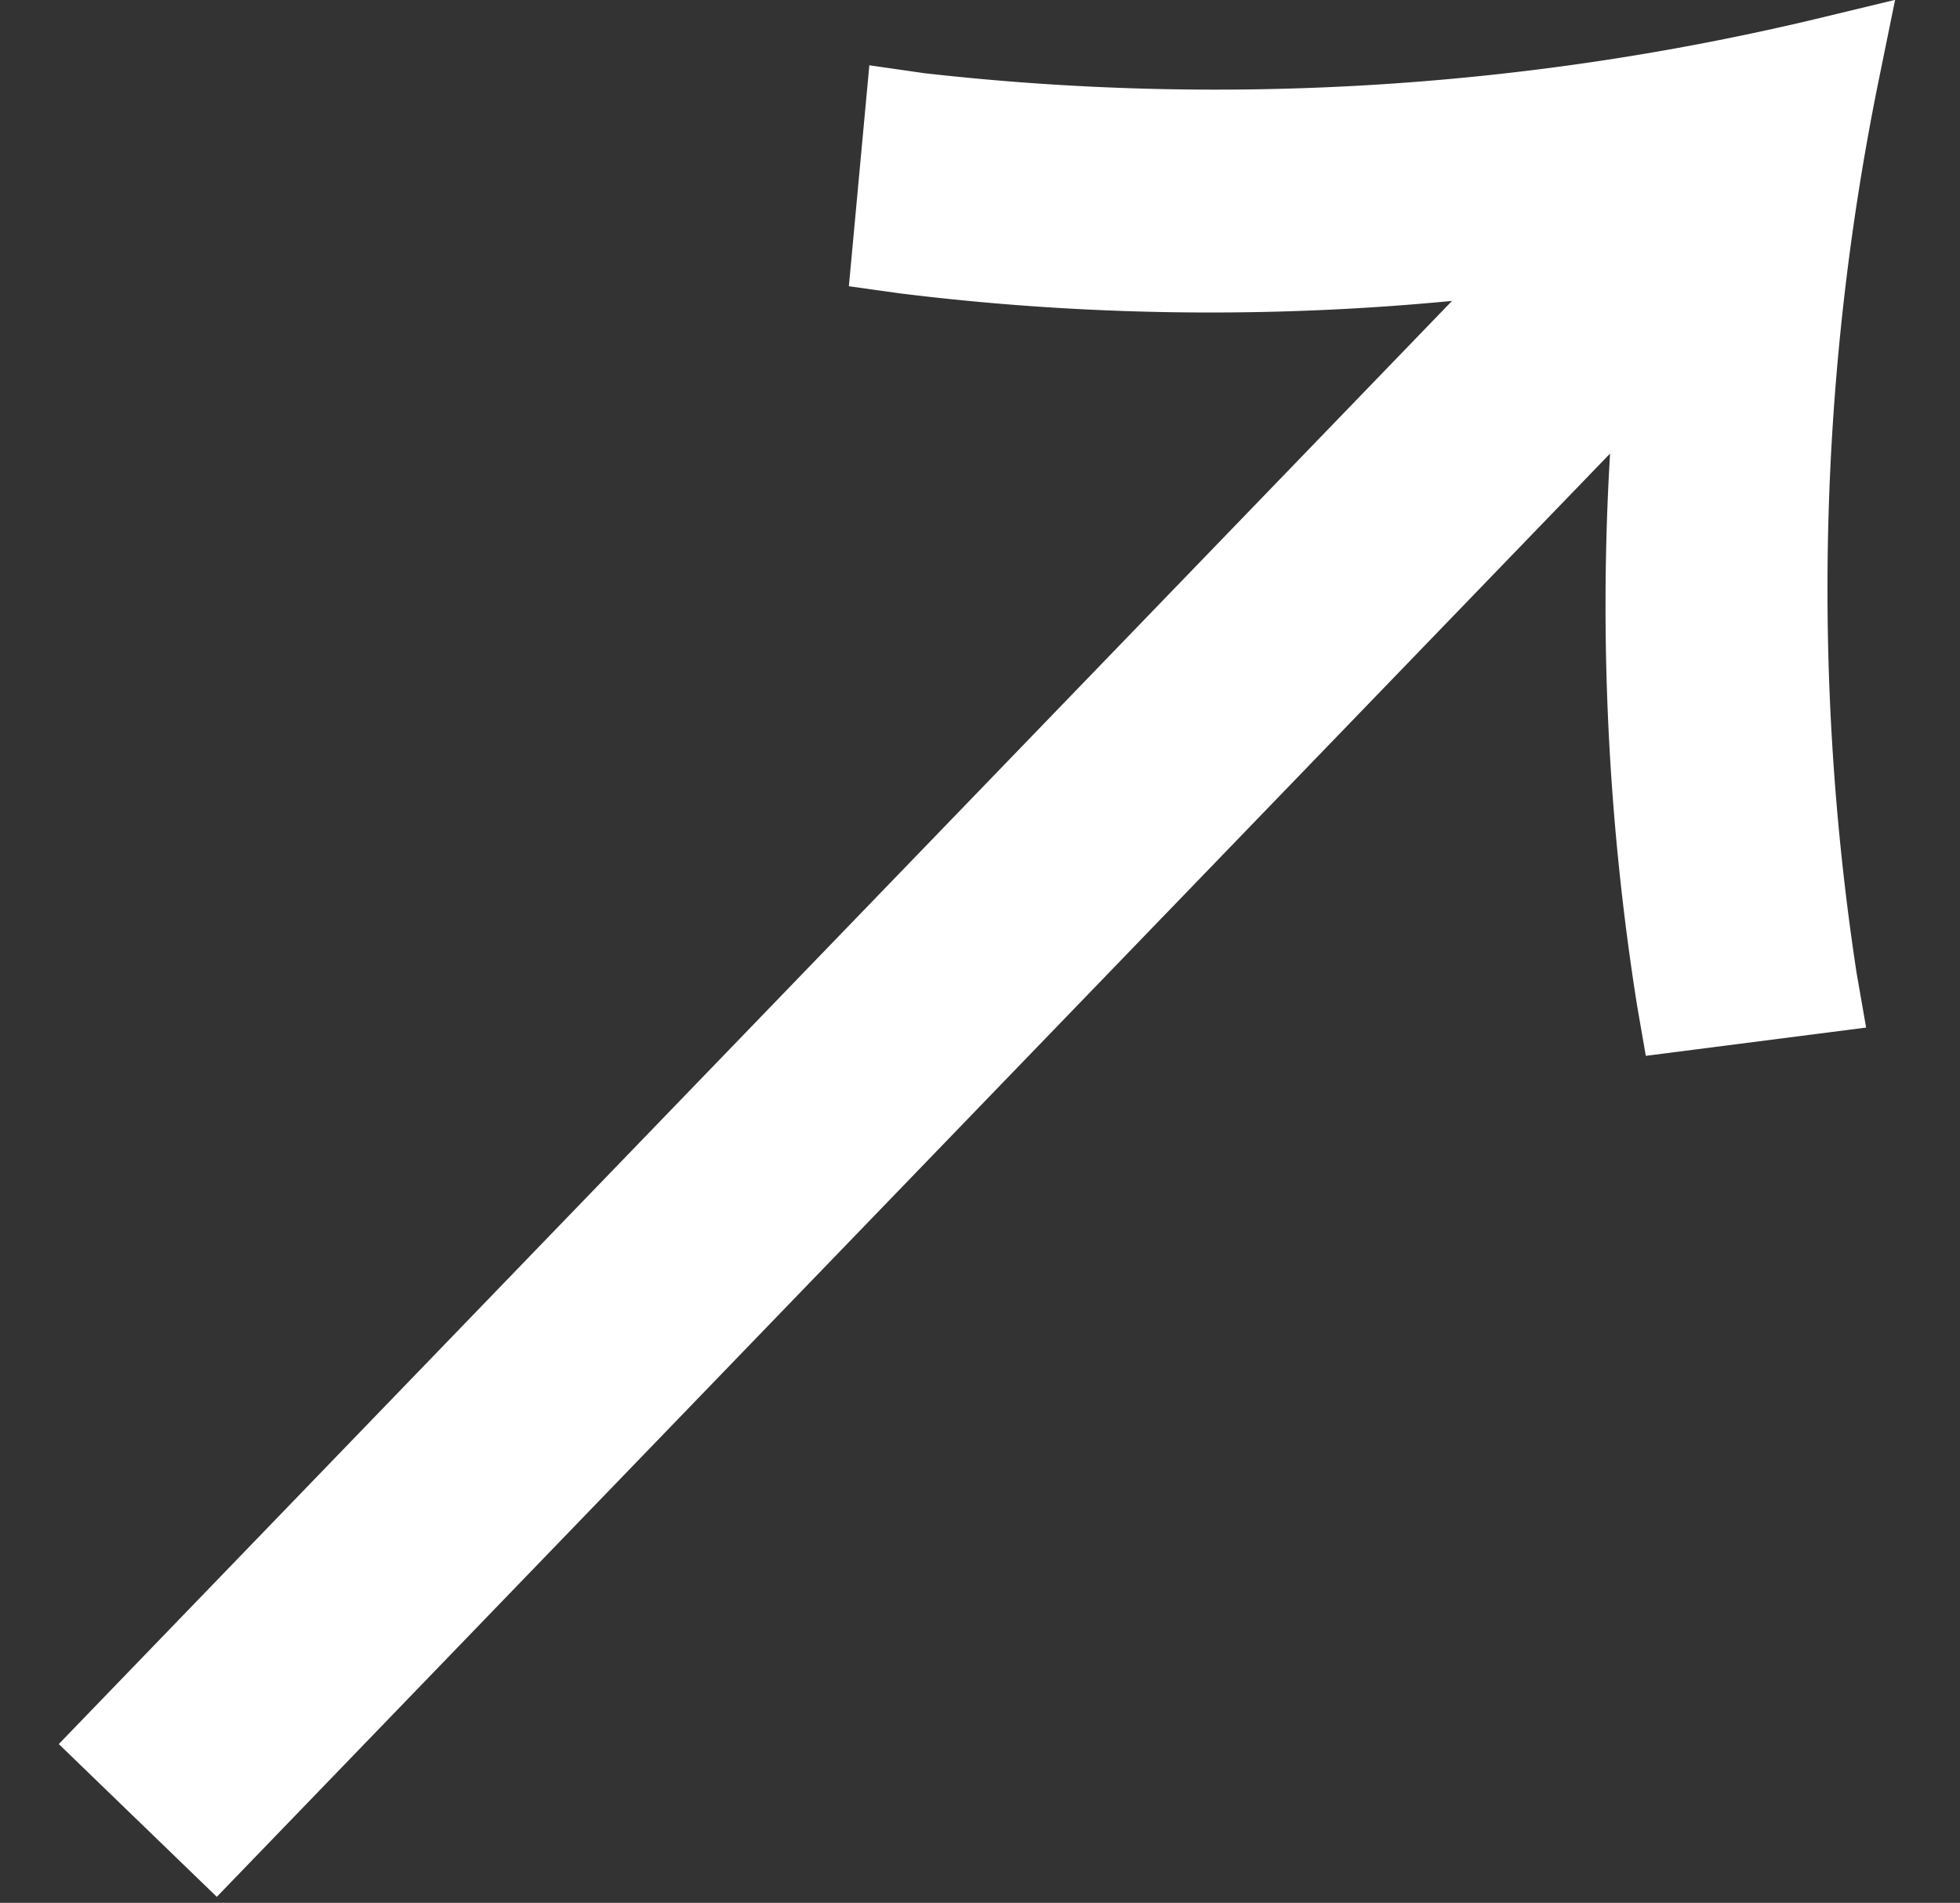 <svg xmlns="http://www.w3.org/2000/svg" xmlns:xlink="http://www.w3.org/1999/xlink" width="19.941" height="19.357" viewBox="0 0 19.941 19.357">
  <rect x="0" y="0" width="19.941" height="19.357" fill="#333333" stroke="none"/>
  <defs>
    <clipPath id="clip-path">
      <rect id="長方形_3325" data-name="長方形 3325" width="19.3" height="18.695" fill="#fff"/>
    </clipPath>
  </defs>
  <g id="recruit_arrow01" transform="matrix(0.999, -0.035, 0.035, 0.999, 0, 0.674)" clip-path="url(#clip-path)">
    <path id="パス_11243" data-name="パス 11243" d="M19.3,0l-.837.171A26.318,26.318,0,0,1,9.4.4L8.843.3l-.287,2.24.513.09a25.717,25.717,0,0,0,5.617.274L0,17.085l1.553,1.61L16.239,4.513a25.973,25.973,0,0,0,.078,5.622l.071.516,2.251-.209-.078-.563A25.951,25.951,0,0,1,19.1.831Z" transform="translate(0 0)" fill="#fff"/>
  </g>
</svg>
